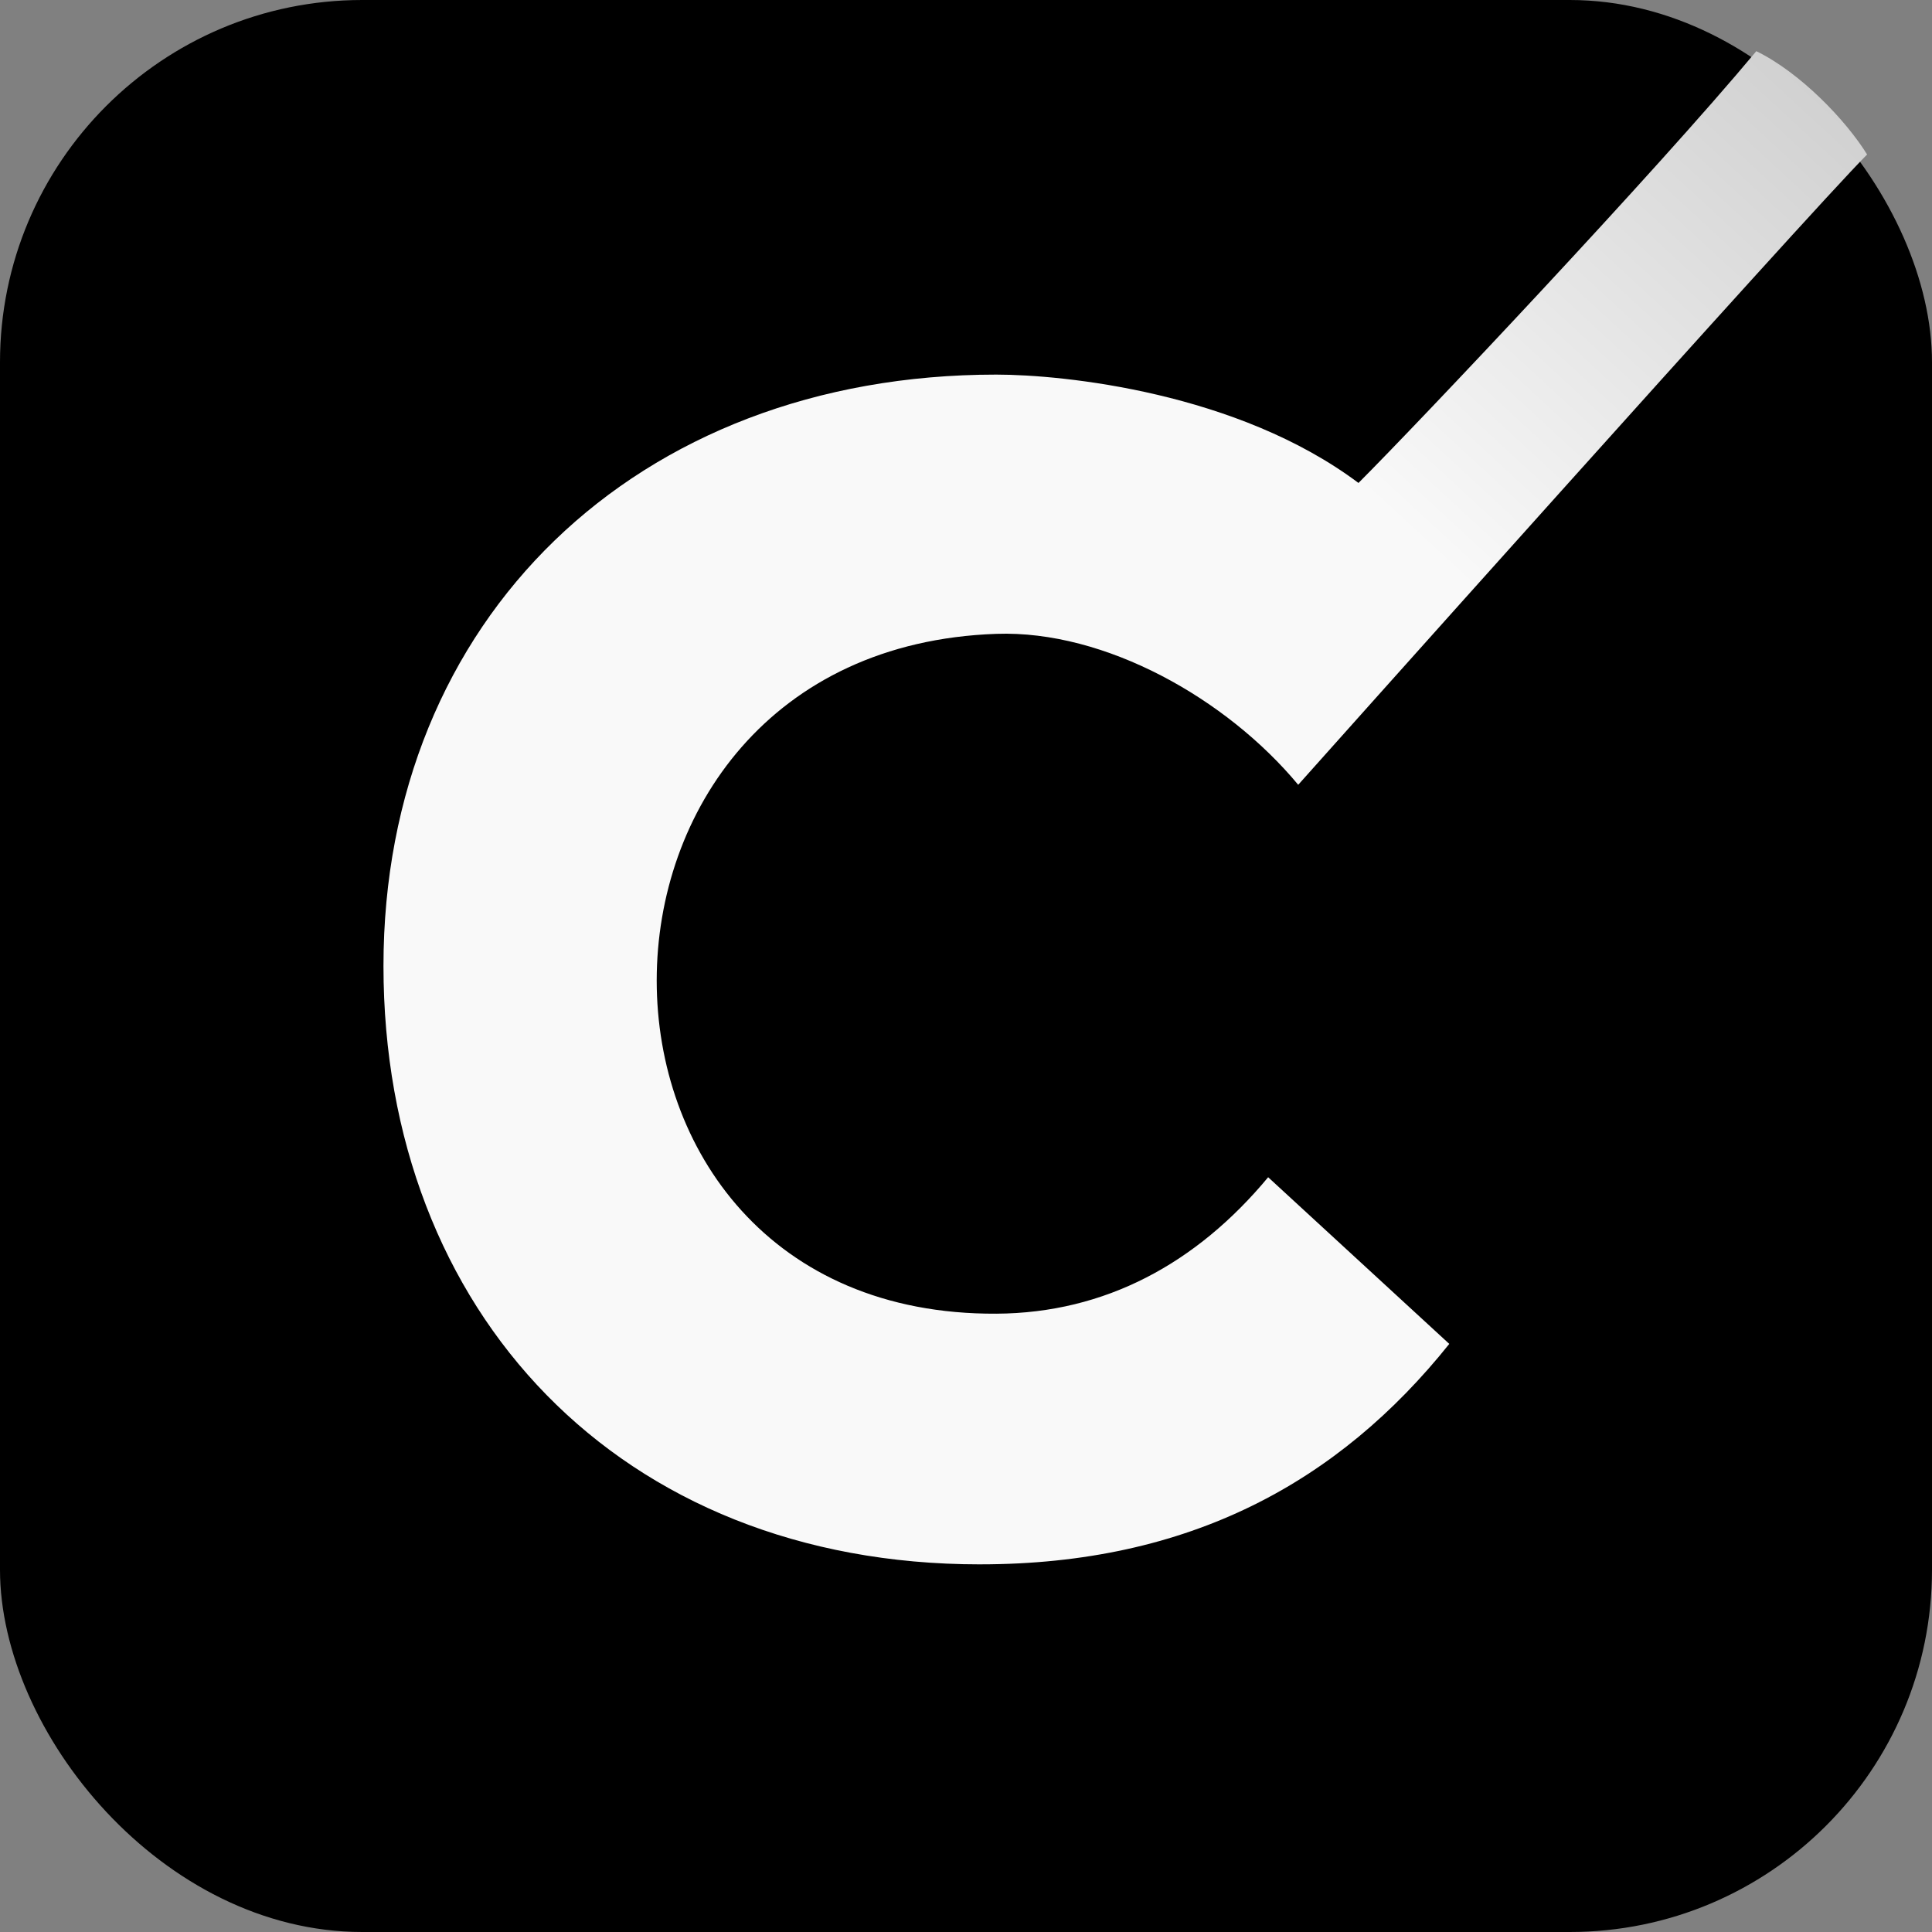 <svg version="1.1" viewBox="0 0 1024 1024" xmlns="http://www.w3.org/2000/svg" xmlns:xlink="http://www.w3.org/1999/xlink">
  <rect x="0" y="0" width="1024" height="1024" fill="#808080" stroke="none"/>
  <defs>
    <linearGradient id="linearGradient4" x1="432.4" x2="460.6" y1="466.5" y2="435.9" gradientUnits="userSpaceOnUse">
      <stop stop-color="#f9f9f9" offset="0"/>
      <stop stop-color="#ccc" offset="1"/>
    </linearGradient>
  </defs>
  <rect transform="translate(0 1.104e-5)" width="1024" height="1024" ry="192"/>
  <path transform="matrix(8.61 0 0 8.61 -2971 -3729)" d="m405.4 529.4c12.9 0 22.08-5.072 28.88-13.57l-11.15-10.26c-4.4 5.3-10.03 8.364-16.73 8.4-27.88.149-27.88-40.88 0-41.85 6.696-.234 14.18 3.992 18.58 9.292 0 0 31.31-35.08 35.02-38.8-1.288-2.086-4.093-5.032-6.82-6.361-6.194 7.433-20.77 22.86-24.49 26.58-7.433-5.575-18.14-6.67-22.3-6.67-22.2 0-37.72 15.1-37.72 36.4 0 21.3 14.52 36.84 36.72 36.84z" fill="url(#linearGradient4)" stroke-width="2.564" aria-label="C"/>
</svg>
